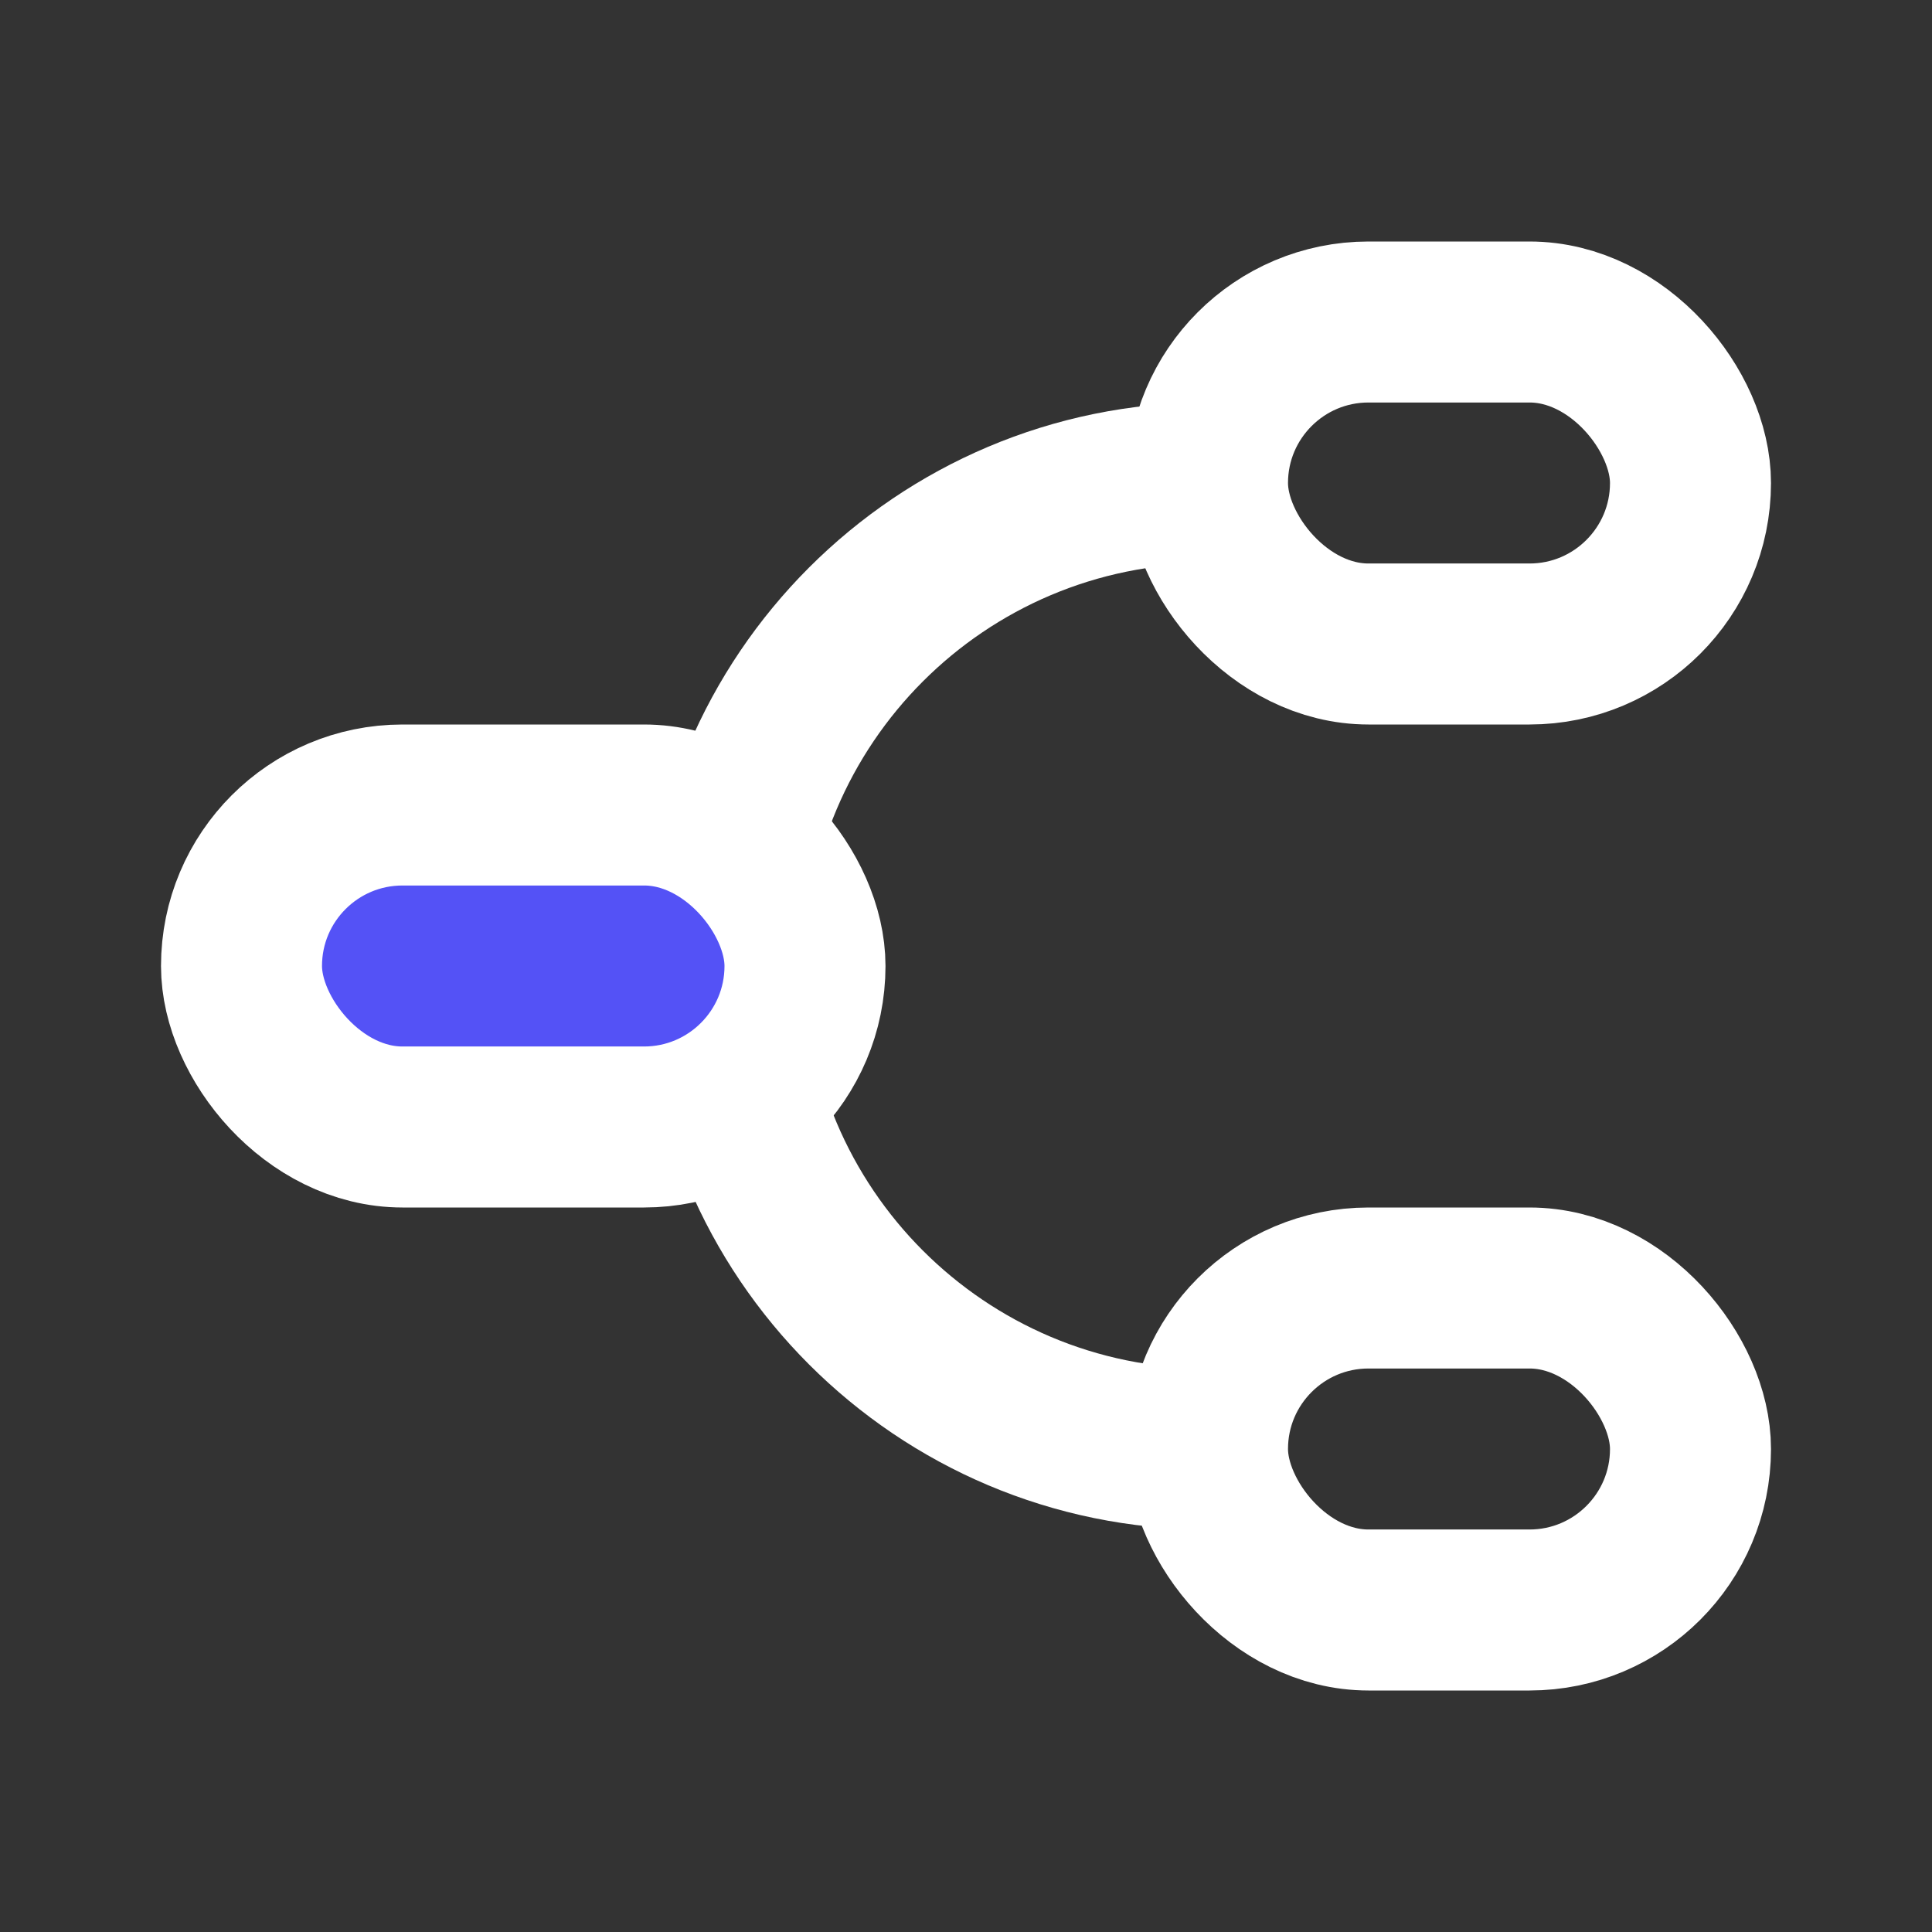 <svg width="24" height="24" viewBox="0 0 24 24" fill="none" xmlns="http://www.w3.org/2000/svg">
<rect x="0" y="0" width="24" height="24" fill="#333333" stroke="none"/>
<path d="M15 17C12.239 17 10 14.761 10 12H8C8 15.866 11.134 19 15 19V17ZM15 5C11.134 5 8 8.134 8 12H10C10 9.239 12.239 7 15 7V5Z" fill="white"/>
<rect x="15" y="4" width="6" height="4" rx="2" stroke="white" stroke-width="2"/>
<rect x="15" y="16" width="6" height="4" rx="2" stroke="white" stroke-width="2"/>
<rect x="3" y="10" width="7" height="4" rx="2" fill="#5452F6" stroke="white" stroke-width="2"/>
</svg>
